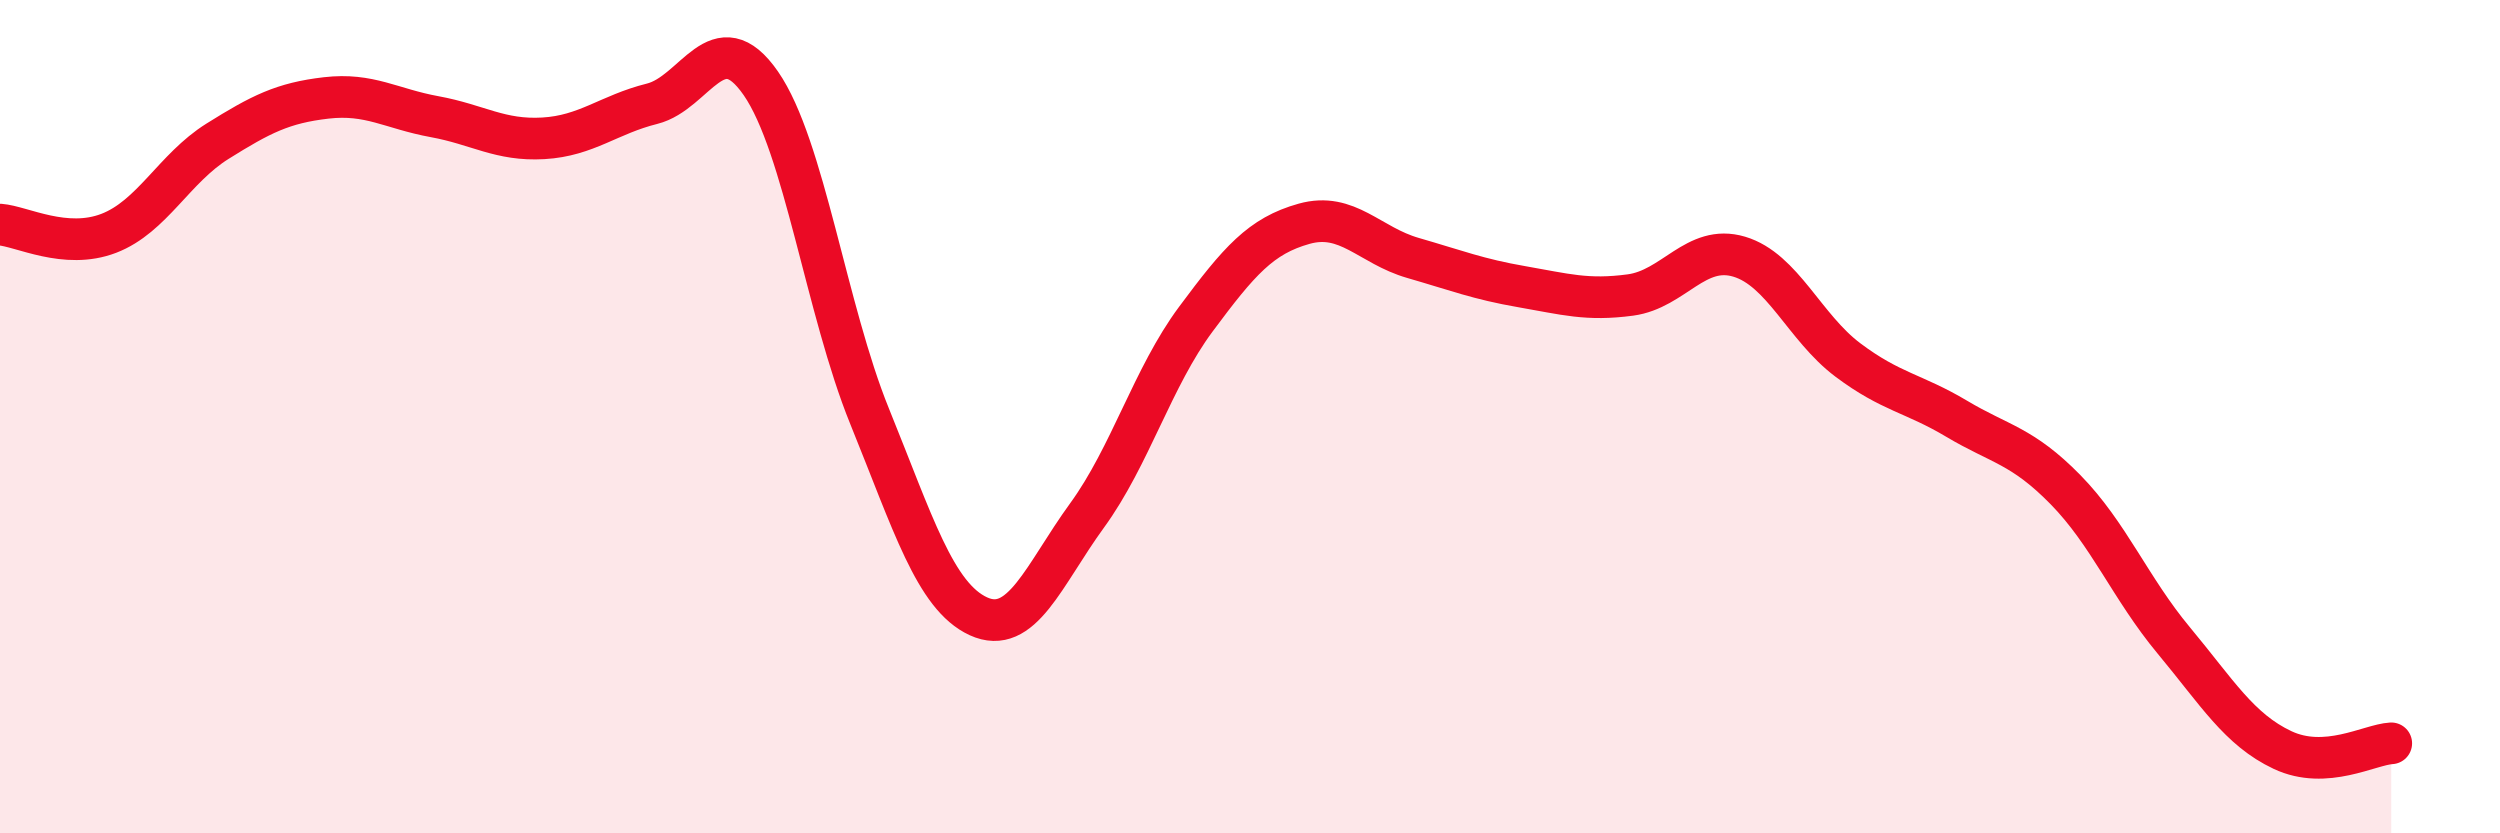 
    <svg width="60" height="20" viewBox="0 0 60 20" xmlns="http://www.w3.org/2000/svg">
      <path
        d="M 0,5.39 C 0.52,5.43 1.57,6 2.61,5.6 C 3.65,5.2 4.18,4.04 5.22,3.39 C 6.26,2.74 6.79,2.47 7.83,2.35 C 8.87,2.23 9.39,2.61 10.43,2.8 C 11.47,2.99 12,3.38 13.04,3.32 C 14.08,3.26 14.61,2.75 15.65,2.49 C 16.69,2.23 17.22,0.5 18.26,2 C 19.3,3.5 19.83,7.43 20.87,9.99 C 21.91,12.55 22.44,14.31 23.48,14.79 C 24.52,15.27 25.05,13.8 26.09,12.37 C 27.13,10.94 27.66,9.06 28.7,7.66 C 29.74,6.26 30.26,5.66 31.3,5.37 C 32.34,5.08 32.87,5.89 33.91,6.19 C 34.95,6.49 35.48,6.7 36.52,6.88 C 37.56,7.06 38.09,7.22 39.13,7.08 C 40.17,6.94 40.7,5.85 41.74,6.16 C 42.78,6.47 43.31,7.86 44.35,8.64 C 45.39,9.42 45.92,9.43 46.96,10.05 C 48,10.67 48.53,10.69 49.57,11.75 C 50.61,12.81 51.13,14.12 52.17,15.37 C 53.21,16.62 53.74,17.51 54.78,18 C 55.82,18.49 56.87,17.87 57.39,17.84L57.39 20L0 20Z"
        fill="#EB0A25"
        opacity="0.1"
        stroke-linecap="round"
        stroke-linejoin="round"
      />
      <path
        d="M 0,5.39 C 0.52,5.43 1.57,6 2.61,5.6 C 3.65,5.2 4.18,4.04 5.22,3.39 C 6.26,2.74 6.79,2.47 7.83,2.35 C 8.87,2.23 9.39,2.61 10.43,2.8 C 11.47,2.99 12,3.38 13.04,3.32 C 14.08,3.26 14.61,2.75 15.65,2.49 C 16.69,2.23 17.22,0.5 18.26,2 C 19.3,3.5 19.83,7.43 20.87,9.99 C 21.91,12.55 22.44,14.31 23.48,14.79 C 24.52,15.27 25.05,13.8 26.09,12.37 C 27.13,10.94 27.66,9.06 28.7,7.66 C 29.74,6.26 30.26,5.66 31.3,5.37 C 32.34,5.08 32.87,5.89 33.91,6.19 C 34.95,6.49 35.48,6.7 36.52,6.88 C 37.56,7.06 38.09,7.22 39.13,7.08 C 40.17,6.94 40.7,5.85 41.74,6.16 C 42.78,6.47 43.31,7.86 44.35,8.64 C 45.39,9.42 45.92,9.43 46.96,10.05 C 48,10.67 48.53,10.69 49.57,11.75 C 50.61,12.81 51.13,14.12 52.17,15.37 C 53.21,16.62 53.74,17.51 54.78,18 C 55.82,18.49 56.87,17.87 57.39,17.84"
        stroke="#EB0A25"
        stroke-width="1"
        fill="none"
        stroke-linecap="round"
        stroke-linejoin="round"
      />
    </svg>
  
